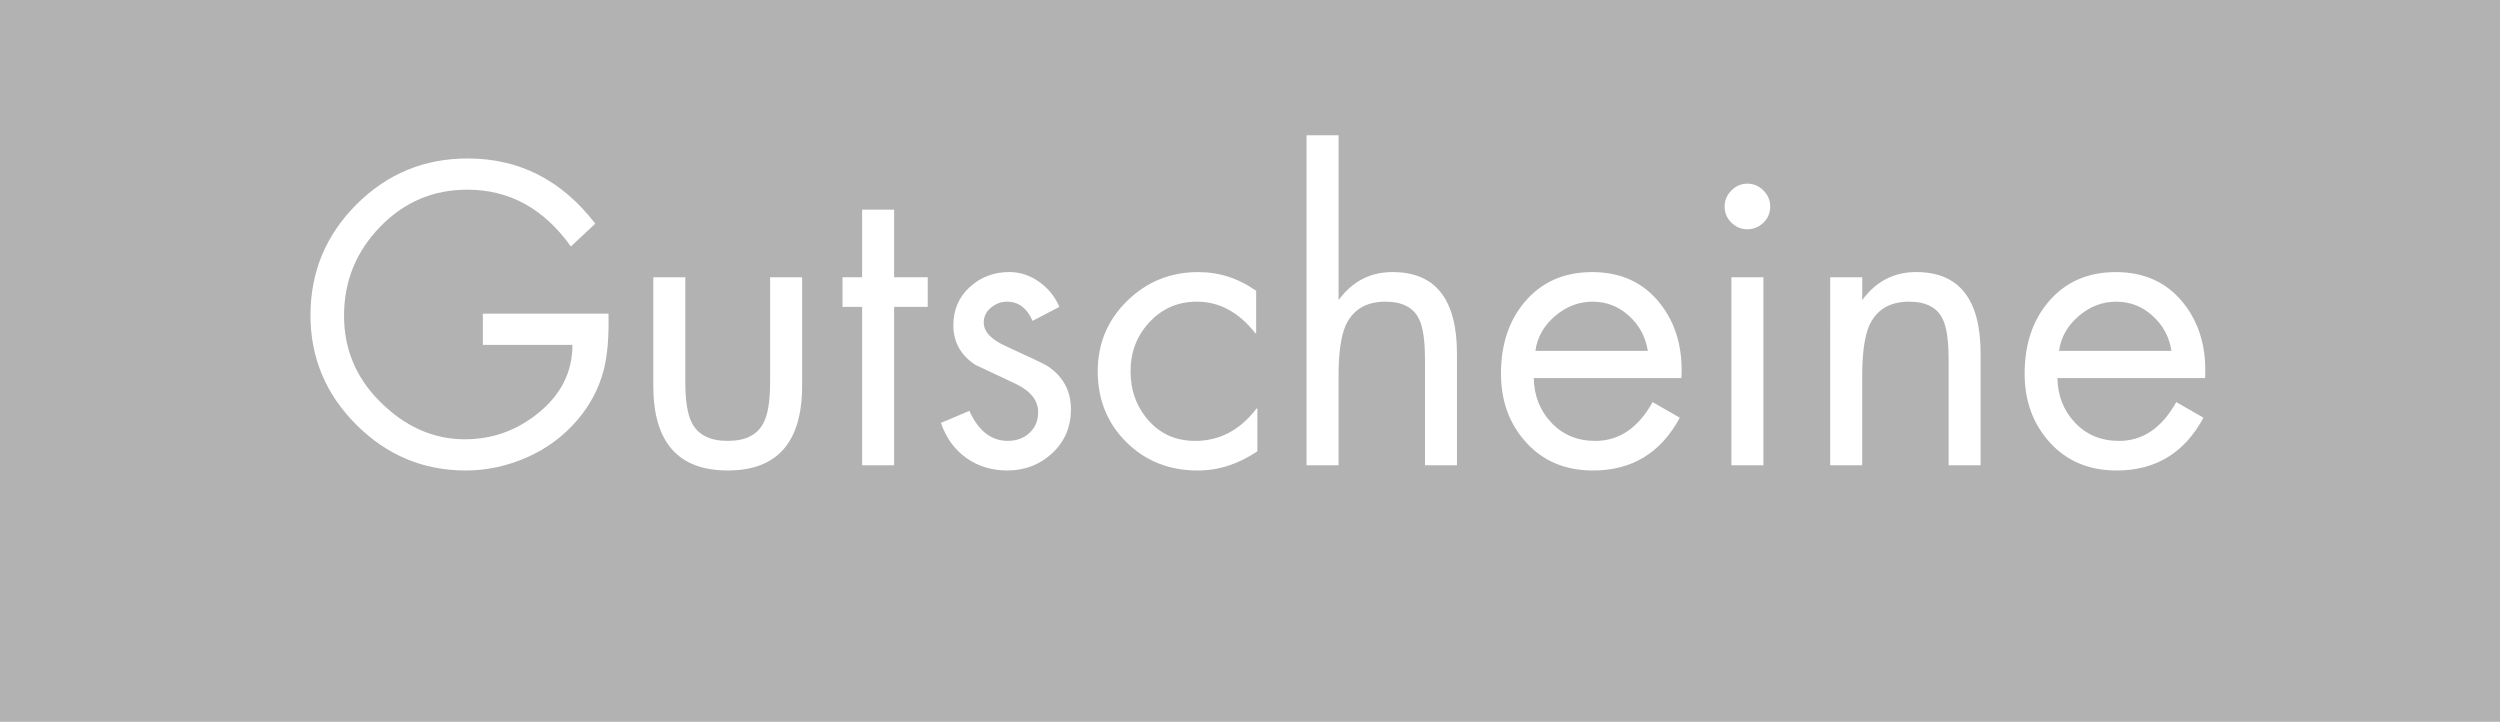<!-- Generator: Adobe Illustrator 23.1.1, SVG Export Plug-In  -->
<svg version="1.1" xmlns="http://www.w3.org/2000/svg" xmlns:xlink="http://www.w3.org/1999/xlink" x="0px" y="0px"
	 width="159.724px" height="46.117px" viewBox="0 0 159.724 46.117" style="enable-background:new 0 0 159.724 46.117;"
	 xml:space="preserve">
<style type="text/css">
	.st0{fill:#B2B2B2;}
	.st1{fill:#FFFFFF;}
</style>
<defs>
</defs>
<g>
	<rect class="st0" width="159.724" height="46.117"/>
	<g>
		<path class="st1" d="M30.853,20.04h8.024c0.034,1.466-0.068,2.667-0.307,3.604c-0.307,1.176-0.868,2.241-1.687,3.195
			c-0.869,1.021-1.938,1.814-3.207,2.377c-1.27,0.562-2.578,0.843-3.924,0.843c-2.709,0-5.039-0.975-6.99-2.926
			s-2.926-4.281-2.926-6.99c0-2.761,0.979-5.12,2.938-7.08c1.96-1.959,4.328-2.939,7.105-2.939c3.306,0,6.023,1.39,8.153,4.166
			l-1.56,1.457c-1.721-2.419-3.928-3.629-6.619-3.629c-2.182,0-4.038,0.792-5.572,2.377c-1.533,1.584-2.3,3.476-2.3,5.674
			c0,2.113,0.75,3.928,2.249,5.443c1.619,1.636,3.441,2.454,5.47,2.454c1.755,0,3.322-0.562,4.702-1.687
			c1.448-1.176,2.173-2.624,2.173-4.346h-5.725V20.04z"/>
		<path class="st1" d="M43.784,17.714v6.696c0,1.228,0.145,2.104,0.435,2.633c0.392,0.75,1.149,1.125,2.274,1.125
			c1.124,0,1.883-0.375,2.274-1.125c0.29-0.528,0.435-1.405,0.435-2.633v-6.696h2.045v6.927c0,3.612-1.585,5.418-4.754,5.418
			s-4.754-1.806-4.754-5.418v-6.927H43.784z"/>
		<path class="st1" d="M57.125,19.606v10.121h-2.044V19.606h-1.253v-1.892h1.253v-4.319h2.044v4.319h2.147v1.892H57.125z"/>
		<path class="st1" d="M67.681,19.606L65.969,20.5c-0.358-0.817-0.903-1.227-1.636-1.227c-0.375,0-0.716,0.128-1.022,0.383
			c-0.307,0.256-0.46,0.571-0.46,0.946c0,0.597,0.485,1.107,1.456,1.533c1.602,0.732,2.488,1.159,2.658,1.278
			c0.972,0.664,1.457,1.576,1.457,2.734c0,1.125-0.396,2.058-1.188,2.799s-1.751,1.111-2.875,1.111
			c-1.006,0-1.883-0.269-2.633-0.805c-0.75-0.537-1.286-1.282-1.61-2.236l1.815-0.767c0.578,1.277,1.396,1.917,2.453,1.917
			c0.562,0,1.026-0.171,1.393-0.512s0.55-0.783,0.55-1.329c0-0.732-0.469-1.329-1.405-1.789c-0.869-0.409-1.738-0.817-2.607-1.227
			c-0.938-0.613-1.405-1.457-1.405-2.53c0-0.988,0.349-1.802,1.048-2.44c0.698-0.64,1.542-0.959,2.53-0.959
			c0.681,0,1.315,0.209,1.903,0.626C66.978,18.426,67.408,18.958,67.681,19.606z"/>
		<path class="st1" d="M80.255,18.583v2.709h-0.051c-1.057-1.346-2.301-2.019-3.731-2.019c-1.21,0-2.22,0.435-3.029,1.304
			c-0.81,0.868-1.214,1.916-1.214,3.144c0,1.227,0.384,2.274,1.15,3.144s1.764,1.304,2.99,1.304c1.55,0,2.854-0.69,3.91-2.07h0.052
			v2.734c-1.211,0.817-2.479,1.227-3.809,1.227c-1.823,0-3.344-0.604-4.562-1.814c-1.218-1.21-1.827-2.718-1.827-4.523
			c0-1.772,0.626-3.271,1.879-4.498c1.252-1.228,2.764-1.841,4.536-1.841C77.895,17.382,79.13,17.783,80.255,18.583z"/>
		<path class="st1" d="M83.476,8.642h2.045v10.529c0.874-1.192,2.023-1.789,3.447-1.789c2.745,0,4.117,1.738,4.117,5.214v7.131
			h-2.044v-6.772c0-1.21-0.128-2.07-0.384-2.582c-0.357-0.732-1.073-1.099-2.146-1.099c-1.244,0-2.096,0.52-2.556,1.559
			c-0.29,0.699-0.435,1.764-0.435,3.195v5.699h-2.045V8.642z"/>
		<path class="st1" d="M107.424,24.156h-9.431c0.017,1.124,0.392,2.074,1.124,2.85s1.67,1.163,2.812,1.163
			c1.517,0,2.735-0.827,3.655-2.479l1.737,0.997c-1.21,2.249-3.059,3.373-5.546,3.373c-1.755,0-3.173-0.592-4.255-1.776
			c-1.082-1.184-1.623-2.653-1.623-4.408c0-1.857,0.502-3.382,1.508-4.575c1.073-1.278,2.513-1.917,4.319-1.917
			c1.856,0,3.313,0.682,4.37,2.045C107.083,20.704,107.526,22.282,107.424,24.156z M98.096,22.417h7.182
			c-0.137-0.886-0.537-1.632-1.201-2.236c-0.665-0.604-1.44-0.907-2.326-0.907s-1.687,0.307-2.402,0.92S98.214,21.548,98.096,22.417
			z"/>
		<path class="st1" d="M111.641,11.734c0.393,0,0.732,0.146,1.022,0.435c0.29,0.29,0.435,0.631,0.435,1.022
			c0,0.409-0.145,0.754-0.435,1.035s-0.63,0.422-1.022,0.422c-0.392,0-0.732-0.141-1.021-0.422c-0.29-0.281-0.435-0.626-0.435-1.035
			c0-0.392,0.145-0.732,0.435-1.022C110.908,11.879,111.249,11.734,111.641,11.734z M112.663,17.714v12.013h-2.044V17.714H112.663z"
			/>
		<path class="st1" d="M118.977,17.714v1.457c0.874-1.192,2.023-1.789,3.447-1.789c2.745,0,4.117,1.738,4.117,5.214v7.131h-2.044
			v-6.772c0-1.21-0.128-2.07-0.384-2.582c-0.357-0.732-1.073-1.099-2.146-1.099c-1.244,0-2.096,0.52-2.556,1.559
			c-0.29,0.699-0.435,1.764-0.435,3.195v5.699h-2.045V17.714H118.977z"/>
		<path class="st1" d="M140.88,24.156h-9.431c0.017,1.124,0.392,2.074,1.124,2.85s1.67,1.163,2.812,1.163
			c1.517,0,2.735-0.827,3.655-2.479l1.737,0.997c-1.21,2.249-3.059,3.373-5.546,3.373c-1.755,0-3.173-0.592-4.255-1.776
			c-1.082-1.184-1.623-2.653-1.623-4.408c0-1.857,0.502-3.382,1.508-4.575c1.073-1.278,2.513-1.917,4.319-1.917
			c1.856,0,3.313,0.682,4.37,2.045C140.539,20.704,140.982,22.282,140.88,24.156z M131.552,22.417h7.182
			c-0.137-0.886-0.537-1.632-1.201-2.236c-0.665-0.604-1.44-0.907-2.326-0.907s-1.687,0.307-2.402,0.92
			S131.67,21.548,131.552,22.417z"/>
	</g>
</g>
</svg>